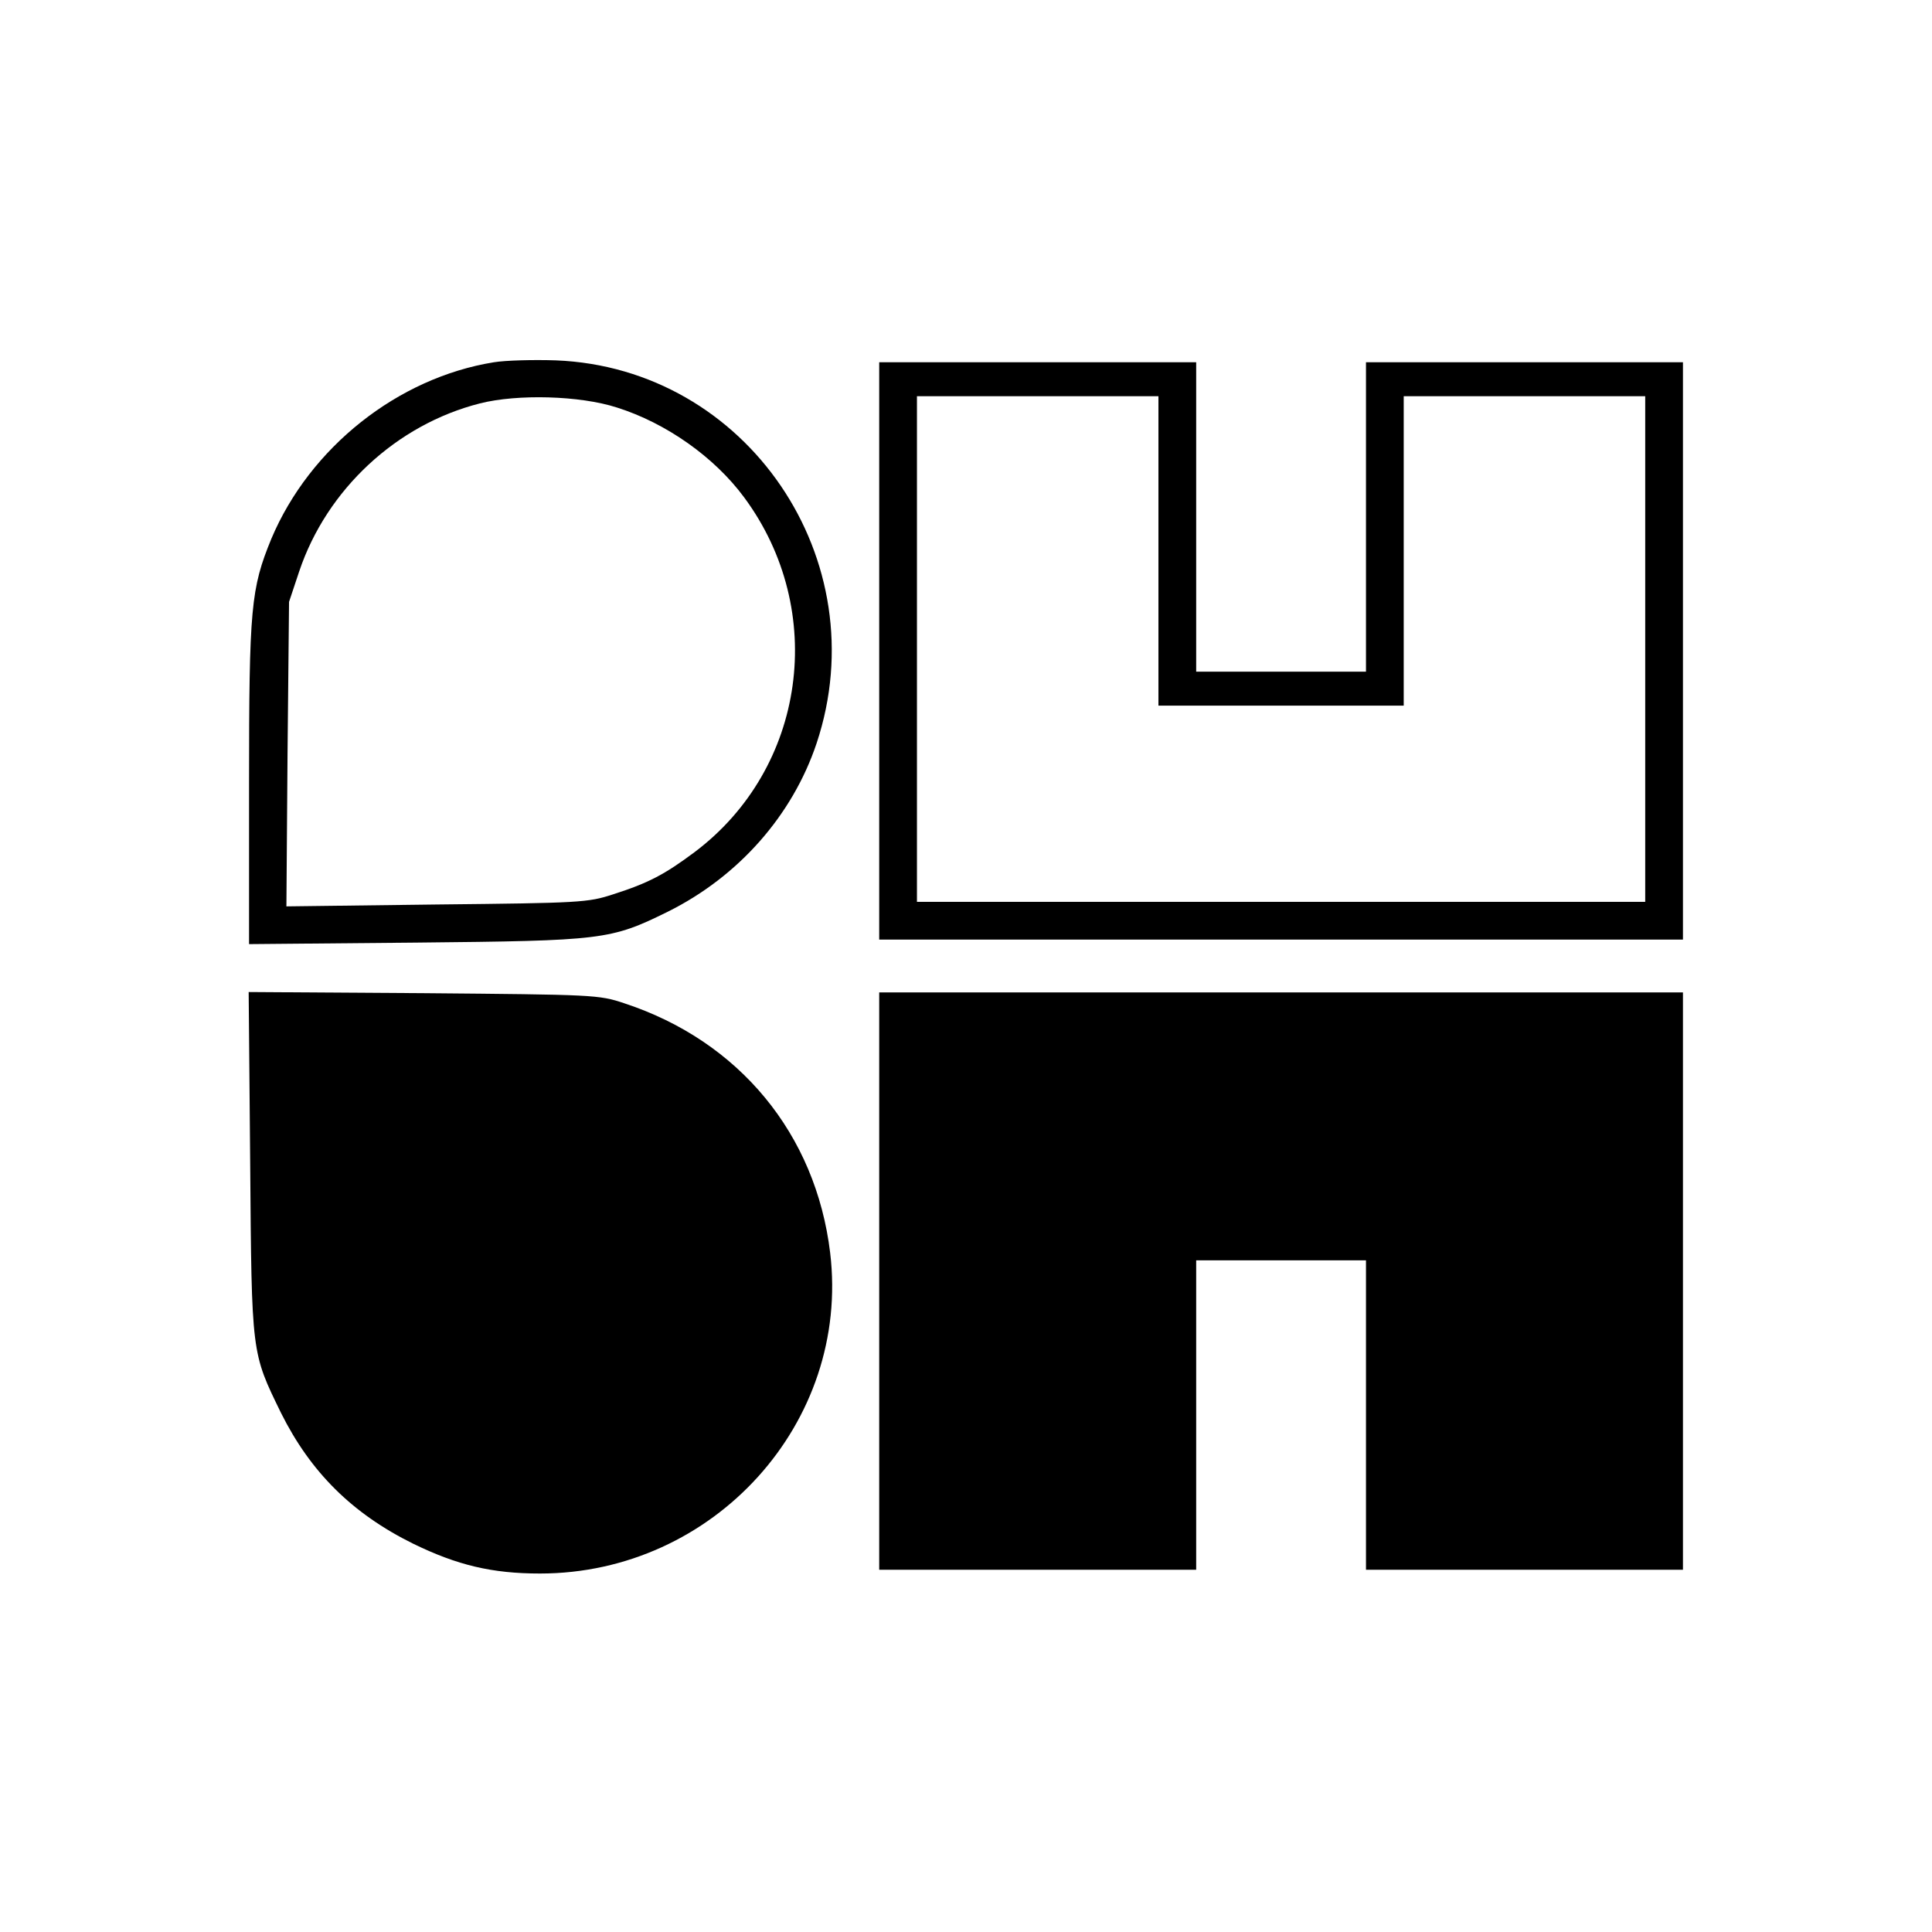 <?xml version="1.0" standalone="no"?>
<!DOCTYPE svg PUBLIC "-//W3C//DTD SVG 20010904//EN"
 "http://www.w3.org/TR/2001/REC-SVG-20010904/DTD/svg10.dtd">
<svg version="1.0" xmlns="http://www.w3.org/2000/svg"
 width="512pt" height="512pt" viewBox="0 0 512 512"
 preserveAspectRatio="xMidYMid meet">
<g transform="translate(0,512) scale(0.1,-0.1)"
fill="#000000" stroke="none">
<path d="M1309 4160 c-255 -41 -488 -226 -590 -468 -54 -132 -59 -181 -59
-647 l0 -427 443 4 c495 5 515 7 667 82 187 93 330 255 394 446 162 486 -184
995 -691 1015 -60 2 -133 0 -164 -5z m326 -120 c130 -41 258 -131 337 -238
222 -300 164 -718 -131 -940 -79 -59 -122 -82 -216 -112 -67 -22 -87 -23 -468
-27 l-398 -5 3 404 4 403 27 81 c73 217 258 389 479 445 99 25 264 21 363 -11z"/>
<path d="M2330 3395 l0 -765 1065 0 1065 0 0 765 0 765 -420 0 -420 0 0 -410
0 -410 -225 0 -225 0 0 410 0 410 -420 0 -420 0 0 -765z m740 265 l0 -410 325
0 325 0 0 410 0 410 320 0 320 0 0 -670 0 -670 -965 0 -965 0 0 670 0 670 320
0 320 0 0 -410z"/>
<path d="M663 2038 c4 -510 3 -501 82 -663 78 -156 188 -266 350 -346 117 -57
209 -79 336 -79 461 0 823 400 769 850 -38 315 -241 561 -545 661 -68 23 -81
23 -533 27 l-463 3 4 -453z"/>
<path d="M2330 1725 l0 -765 420 0 420 0 0 410 0 410 225 0 225 0 0 -410 0
-410 420 0 420 0 0 765 0 765 -1065 0 -1065 0 0 -765z"/>
</g>
</svg>
